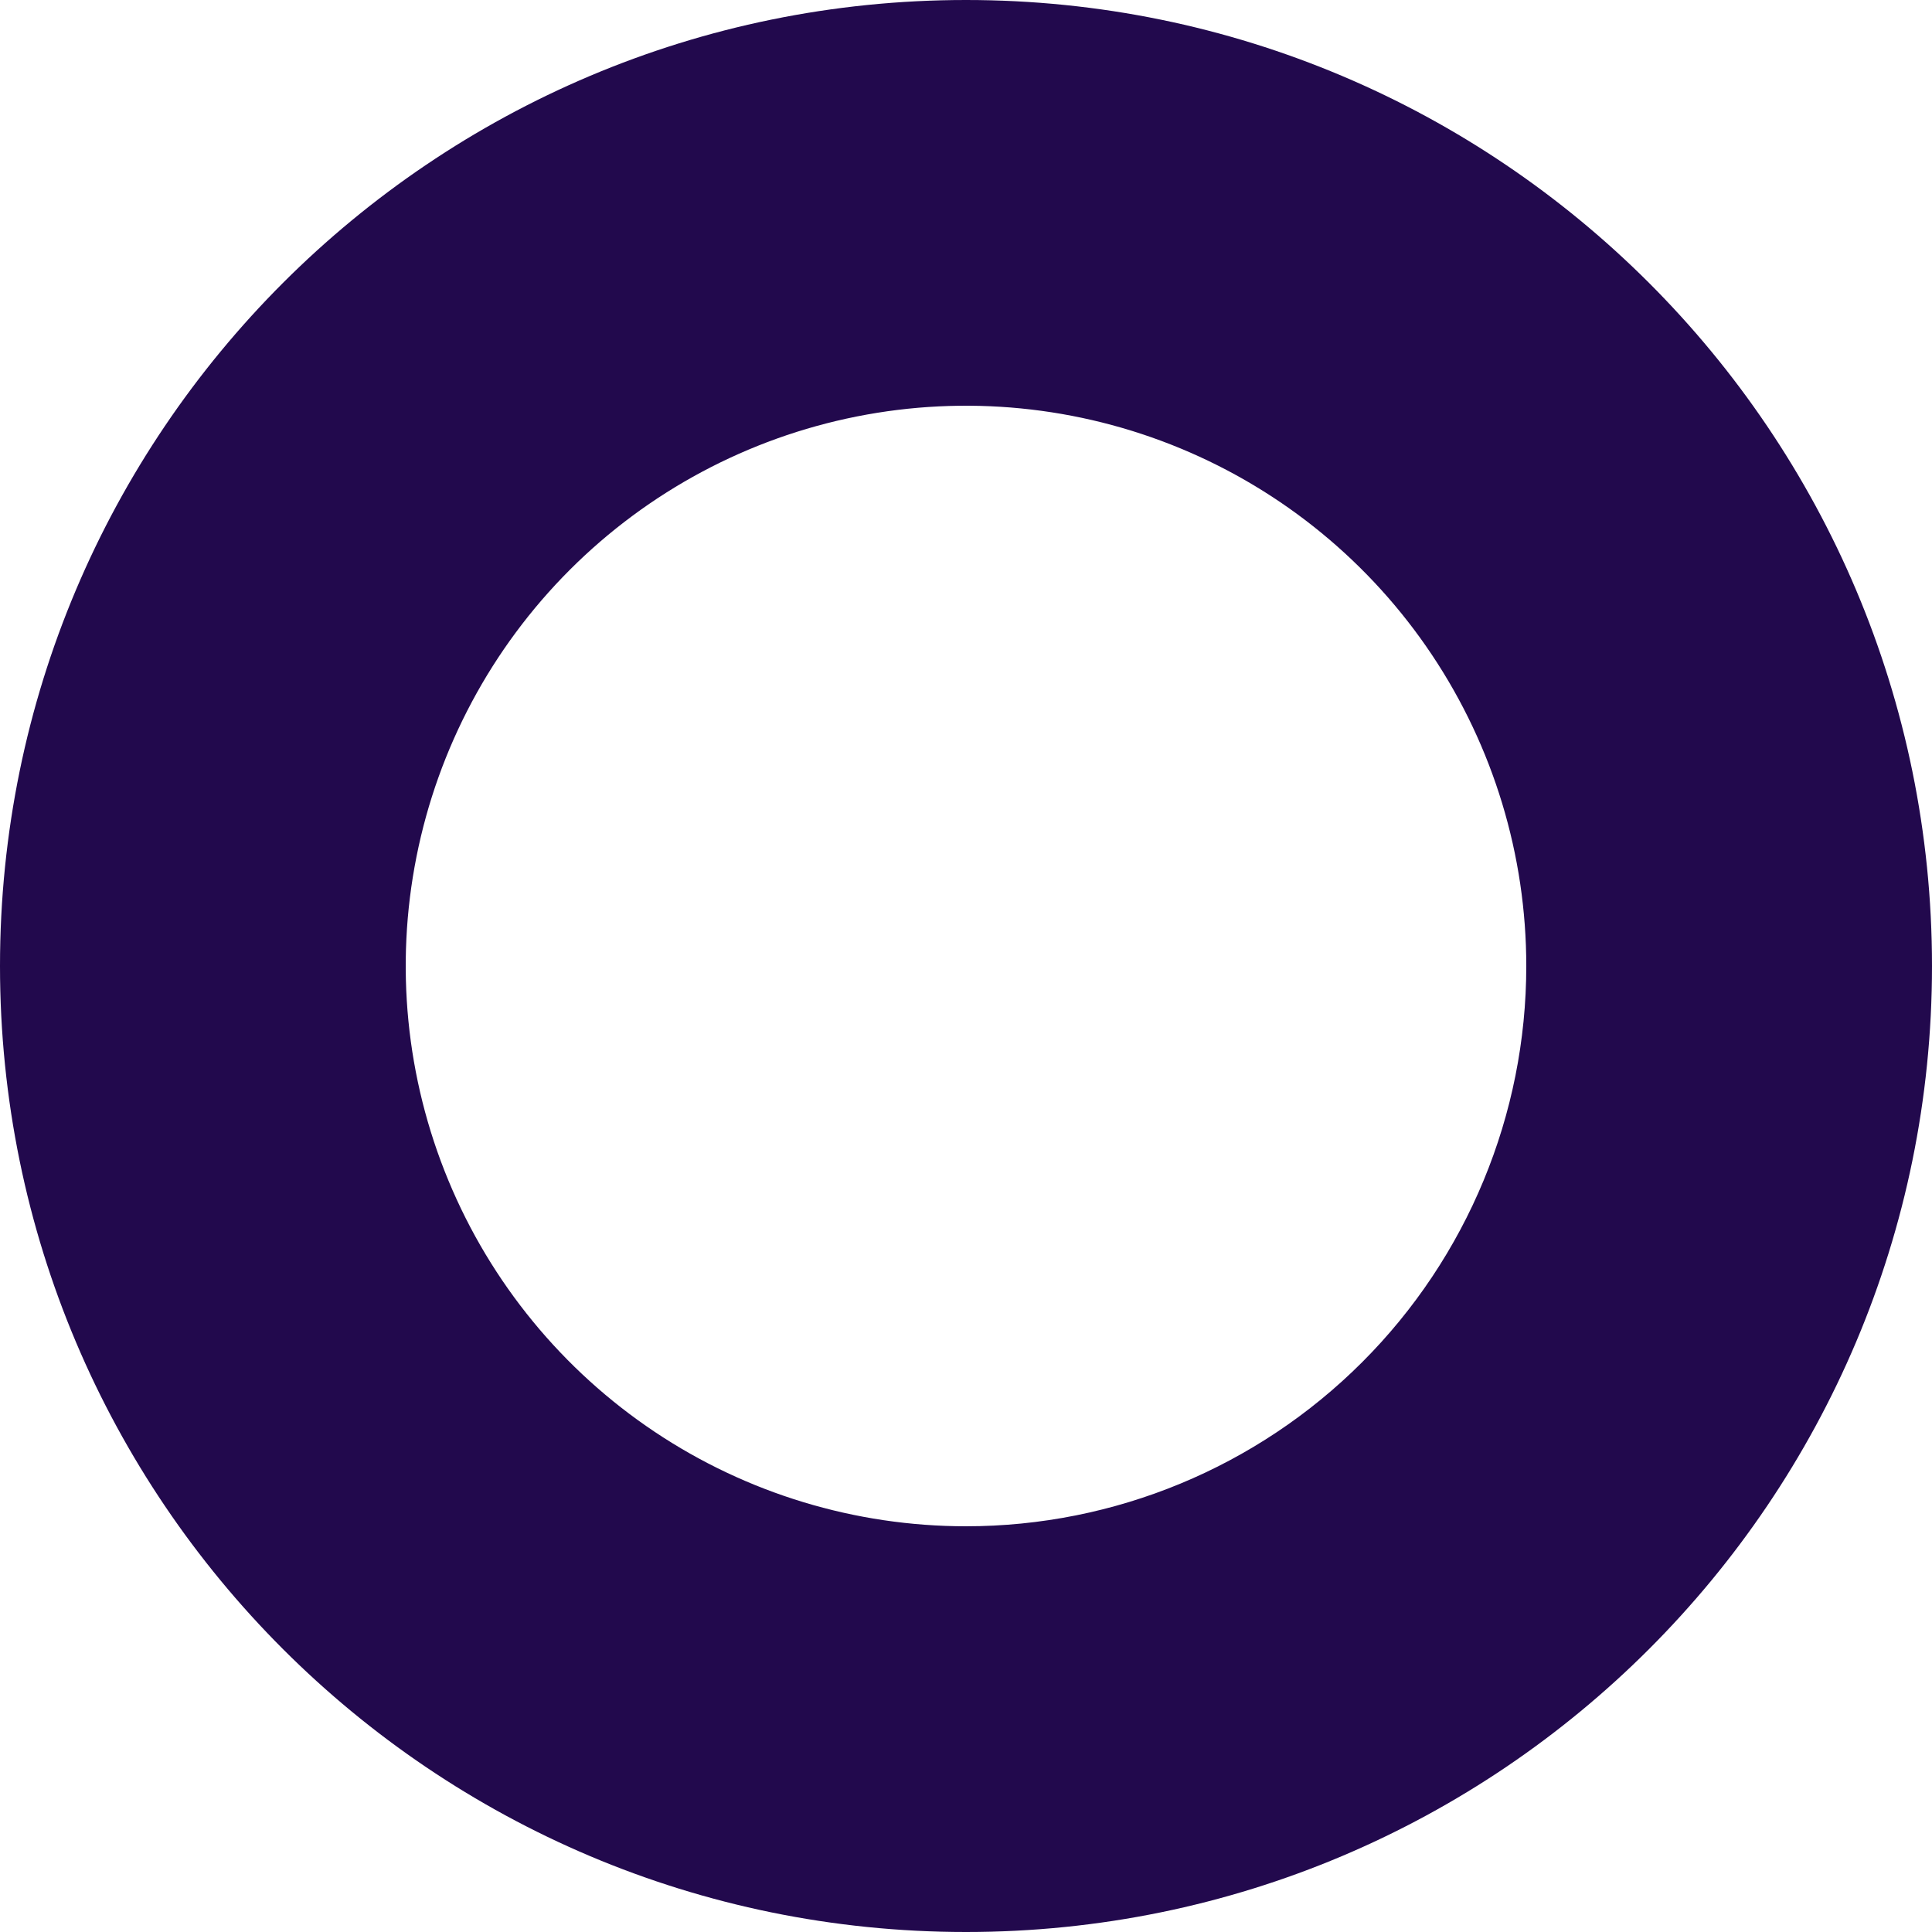 <svg width="302" height="302" viewBox="0 0 302 302" fill="none" xmlns="http://www.w3.org/2000/svg">
<path d="M151 0C67.606 0 0 67.606 0 151C0 234.394 67.606 302 151 302C234.394 302 302 234.394 302 151C302 67.606 234.394 0 151 0ZM151 238.58C133.678 238.58 116.746 233.444 102.343 223.82C87.941 214.197 76.715 200.519 70.087 184.515C63.458 168.512 61.724 150.903 65.103 133.914C68.482 116.925 76.823 101.32 89.072 89.072C101.32 76.823 116.925 68.482 133.914 65.103C150.903 61.724 168.512 63.458 184.515 70.087C200.519 76.715 214.197 87.941 223.82 102.343C233.444 116.746 238.58 133.678 238.58 151C238.58 174.228 229.353 196.504 212.928 212.928C196.504 229.353 174.228 238.58 151 238.58Z" fill="#22094D"/>
</svg>
